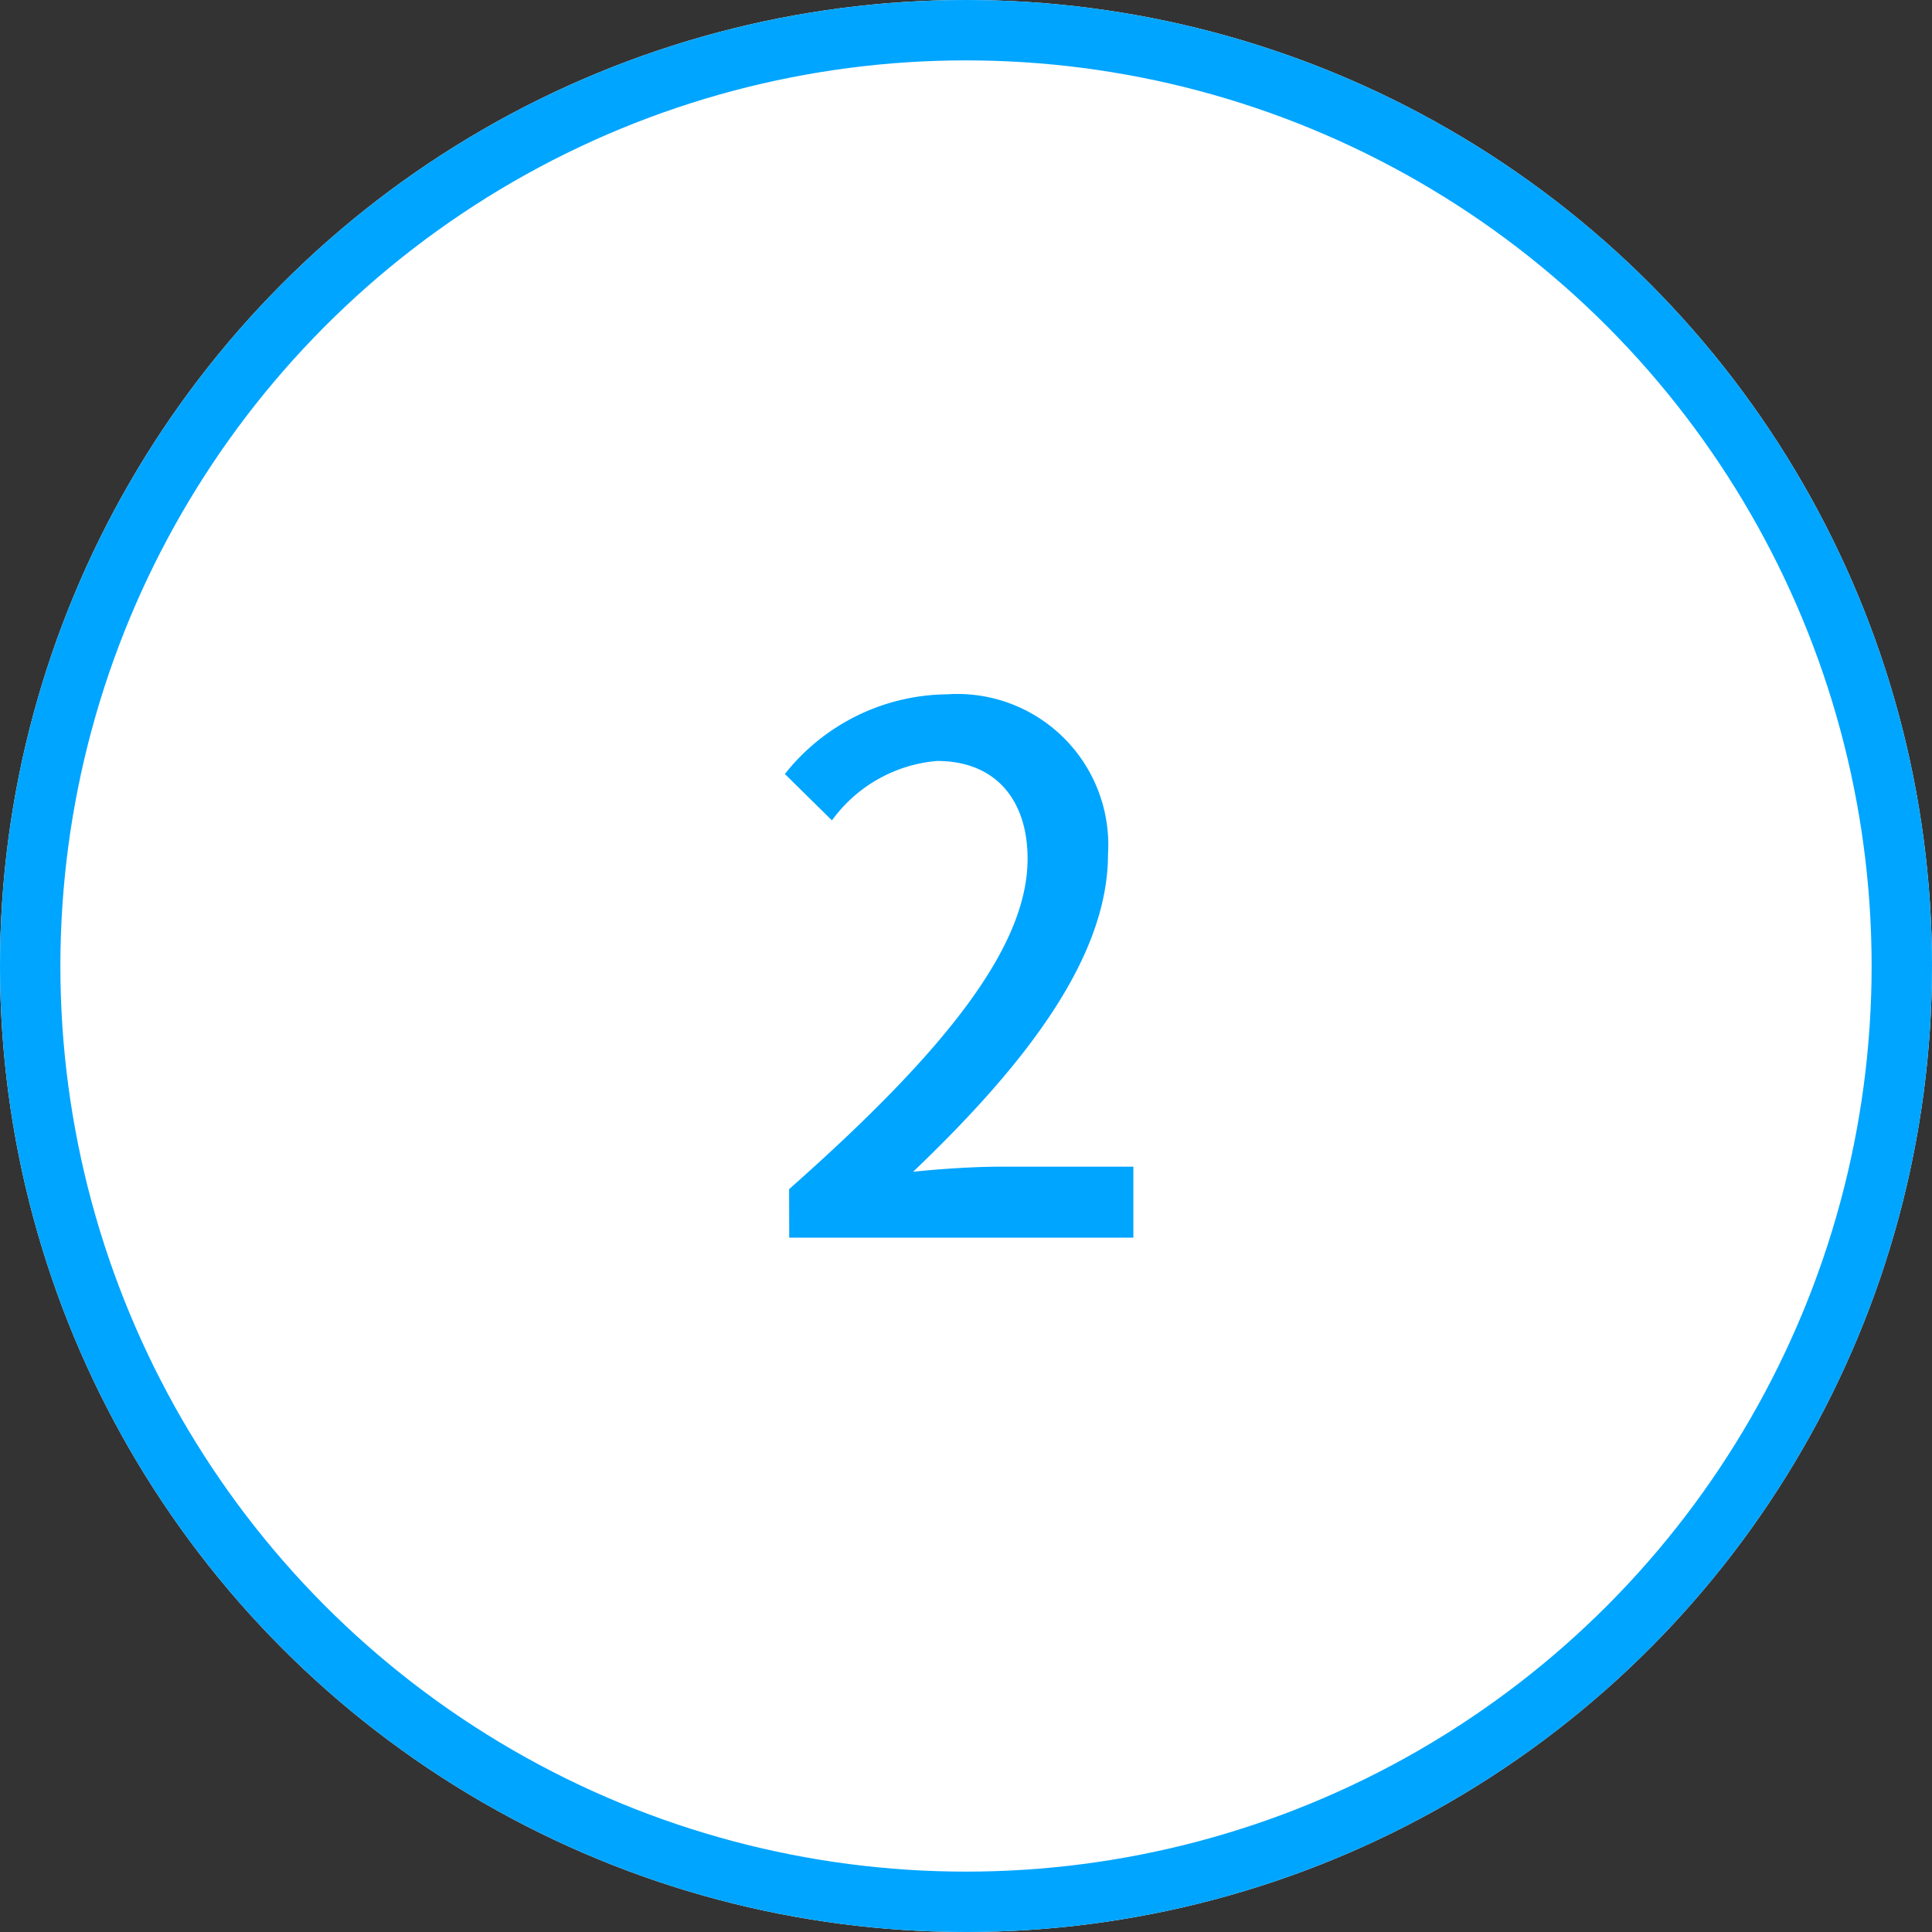 <svg id="ic_num_circle_2" xmlns="http://www.w3.org/2000/svg" width="64" height="64" viewBox="0 0 64 64">
  <rect x="0" y="0" width="64" height="64" fill="#333333" stroke="none"/>
  <g id="Ellipse_5" data-name="Ellipse 5" fill="#fff" stroke="#00a5ff" stroke-width="2">
    <circle cx="32" cy="32" r="32" stroke="none"/>
    <circle cx="32" cy="32" r="31" fill="none"/>
  </g>
  <path id="Path_36352" data-name="Path 36352" d="M-5.784,0h11.4V-2.352H1.2c-.864,0-1.968.072-2.88.168C2.064-5.76,4.776-9.288,4.776-12.7A5,5,0,0,0-.552-18a6.932,6.932,0,0,0-5.376,2.64l1.56,1.536a4.791,4.791,0,0,1,3.48-1.968c1.968,0,3,1.32,3,3.24,0,2.9-2.688,6.336-7.9,10.944Z" transform="translate(31.928 41)" fill="#00a5ff"/>
</svg>
